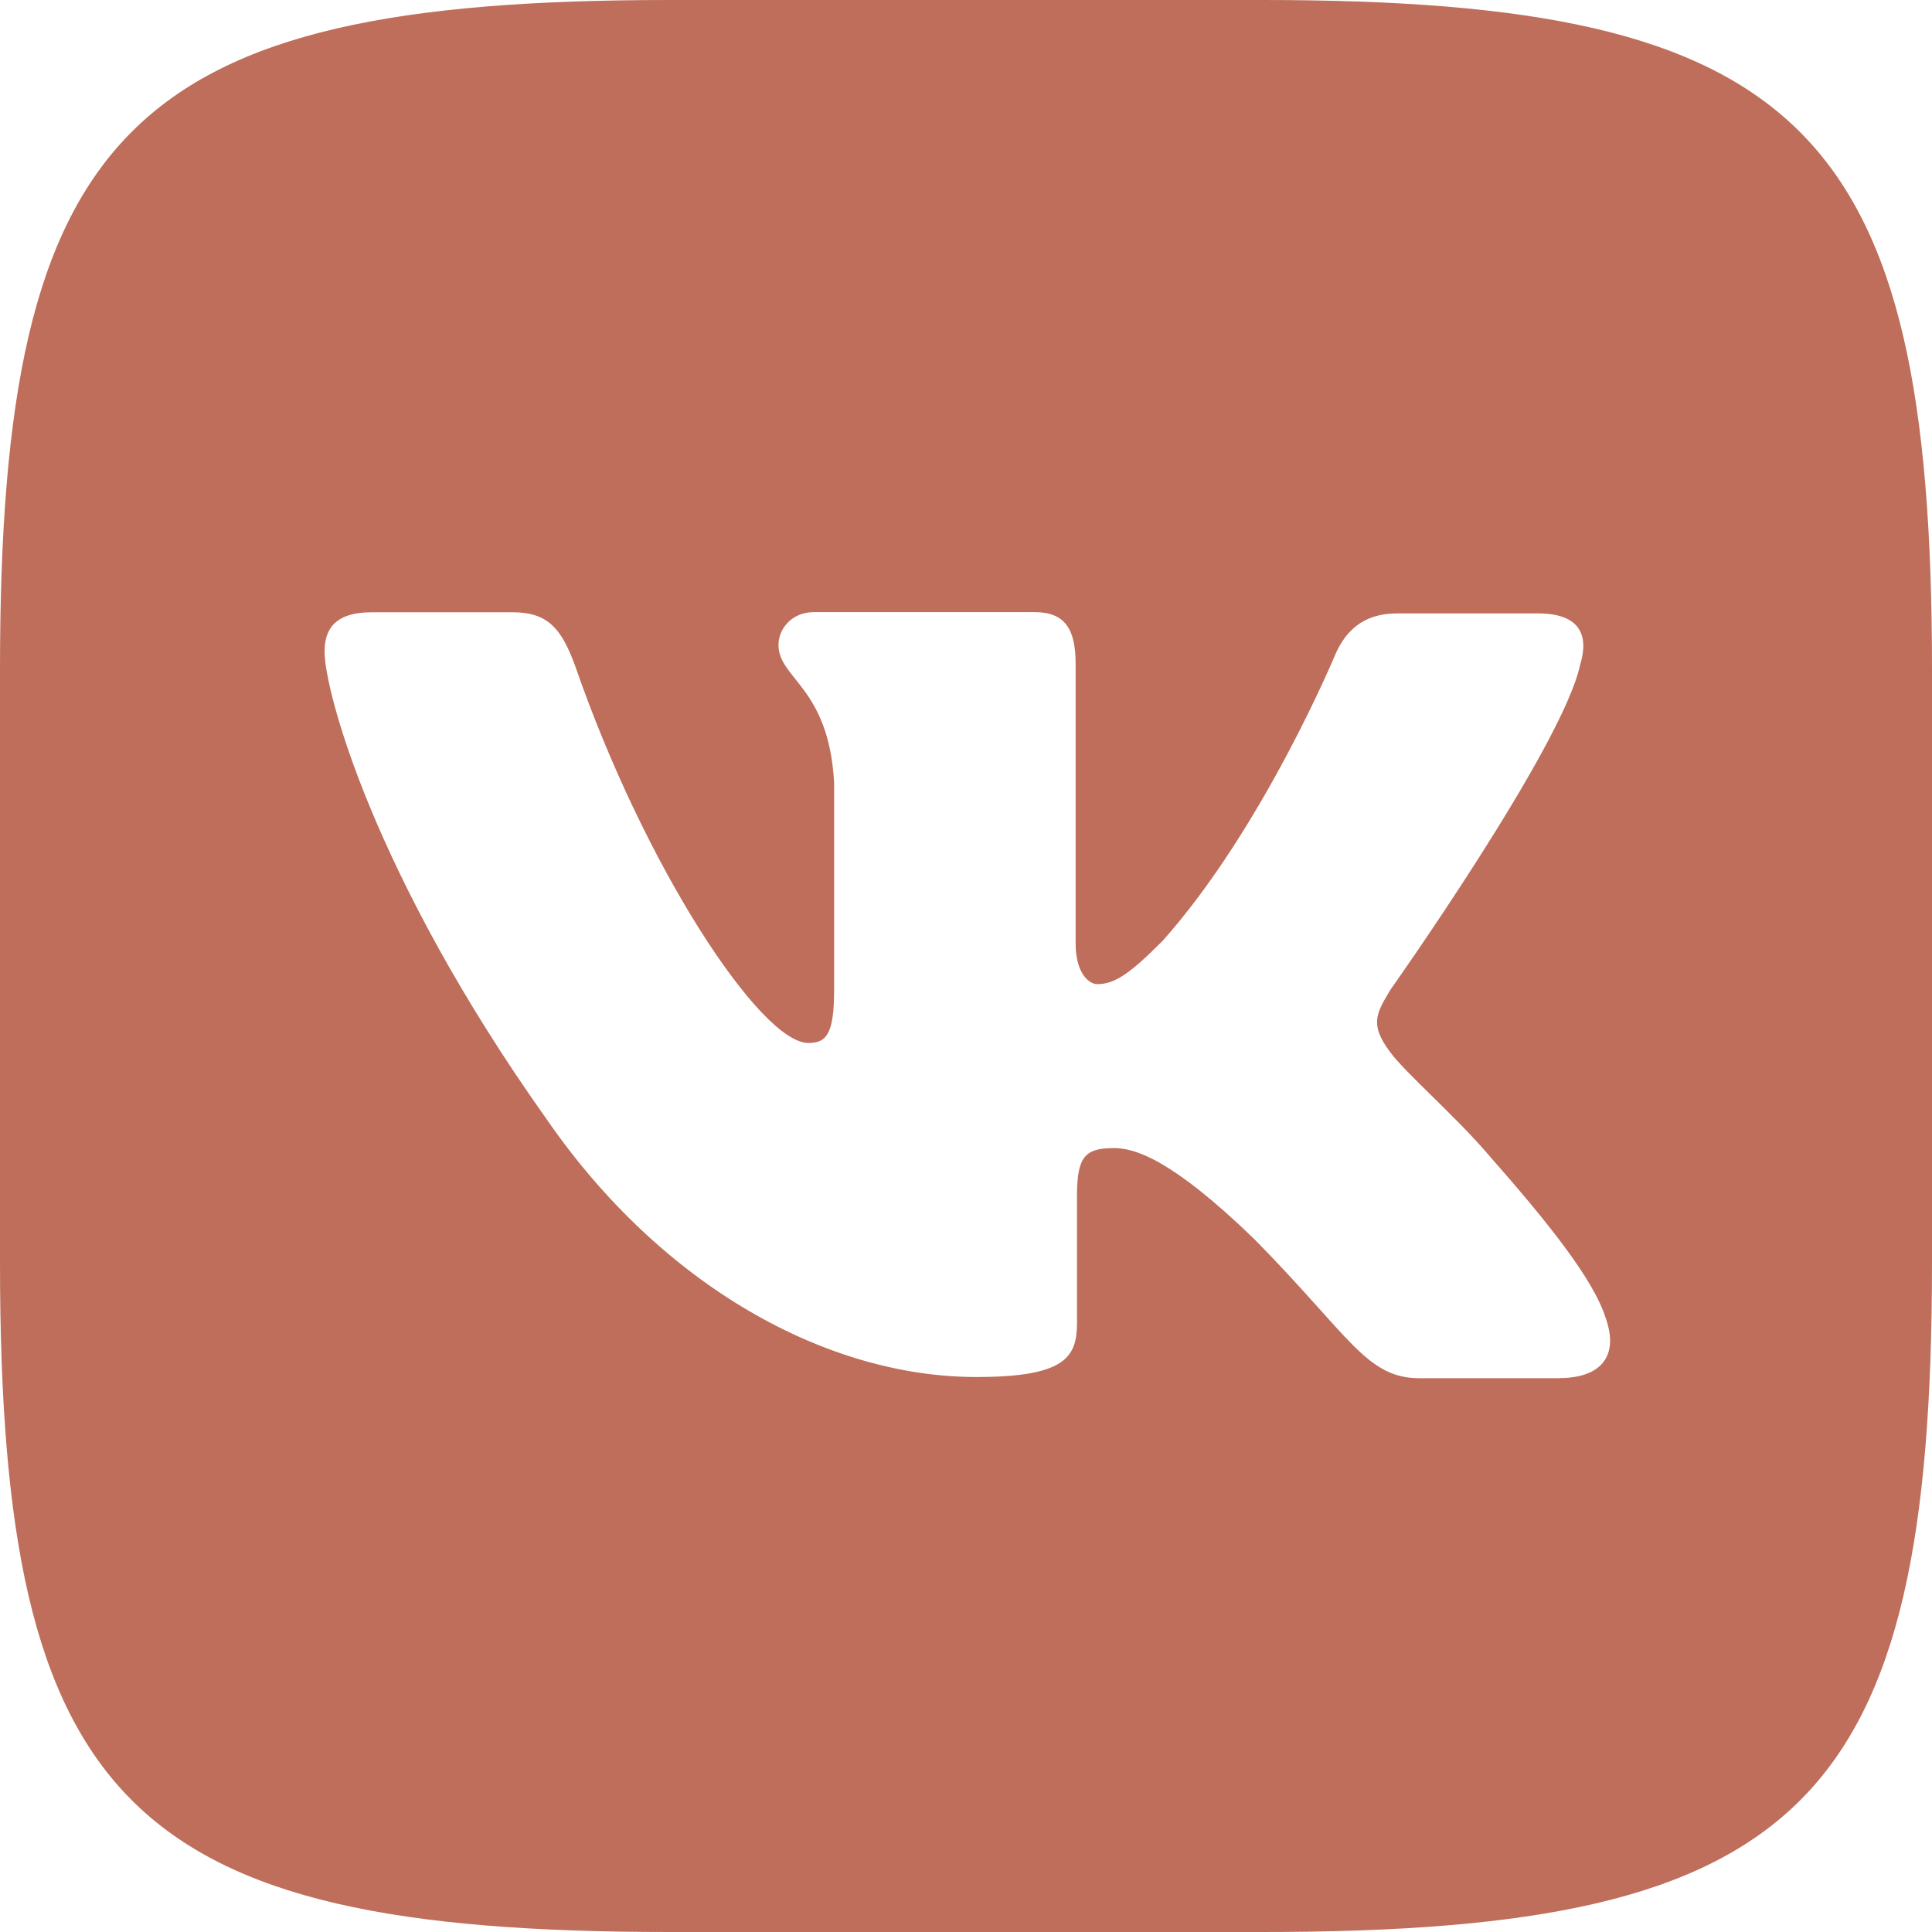 <svg width="31" height="31" viewBox="0 0 31 31" fill="none" xmlns="http://www.w3.org/2000/svg">
<g clip-path="url(#clip0_2074_426)">
<path d="M20.259 0H10.742C2.058 0 0 2.058 0 10.742V20.259C0 28.942 2.058 31 10.742 31H20.259C28.942 31 31 28.942 31 20.259V10.742C31 2.058 28.921 0 20.259 0ZM25.026 22.114H22.776C21.923 22.114 21.66 21.438 20.127 19.883C18.794 18.592 18.205 18.422 17.876 18.422C17.413 18.422 17.281 18.552 17.281 19.189V21.221C17.281 21.767 17.11 22.095 15.666 22.095C13.279 22.095 10.631 20.651 8.773 17.961C5.974 14.021 5.208 11.07 5.208 10.459C5.208 10.131 5.338 9.824 5.968 9.824H8.223C8.795 9.824 9.012 10.087 9.233 10.697C10.348 13.916 12.205 16.735 12.97 16.735C13.254 16.735 13.384 16.605 13.384 15.883V12.558C13.299 11.024 12.491 10.893 12.491 10.349C12.491 10.086 12.709 9.822 13.056 9.822H16.602C17.083 9.822 17.259 10.086 17.259 10.652V15.136C17.259 15.621 17.476 15.791 17.606 15.791C17.889 15.791 18.132 15.621 18.656 15.095C20.274 13.279 21.436 10.478 21.436 10.478C21.587 10.151 21.849 9.842 22.419 9.842H24.674C25.352 9.842 25.502 10.191 25.352 10.675C25.068 11.988 22.309 15.883 22.309 15.883C22.072 16.275 21.98 16.447 22.309 16.886C22.551 17.214 23.338 17.895 23.862 18.505C24.826 19.6 25.567 20.519 25.766 21.154C25.987 21.785 25.659 22.112 25.022 22.112L25.026 22.114Z" fill="#BE6E5A"/>
</g>
<defs>
<clipPath id="clip0_2074_426">
<rect width="31" height="31" fill="white"/>
</clipPath>
</defs>
</svg>
